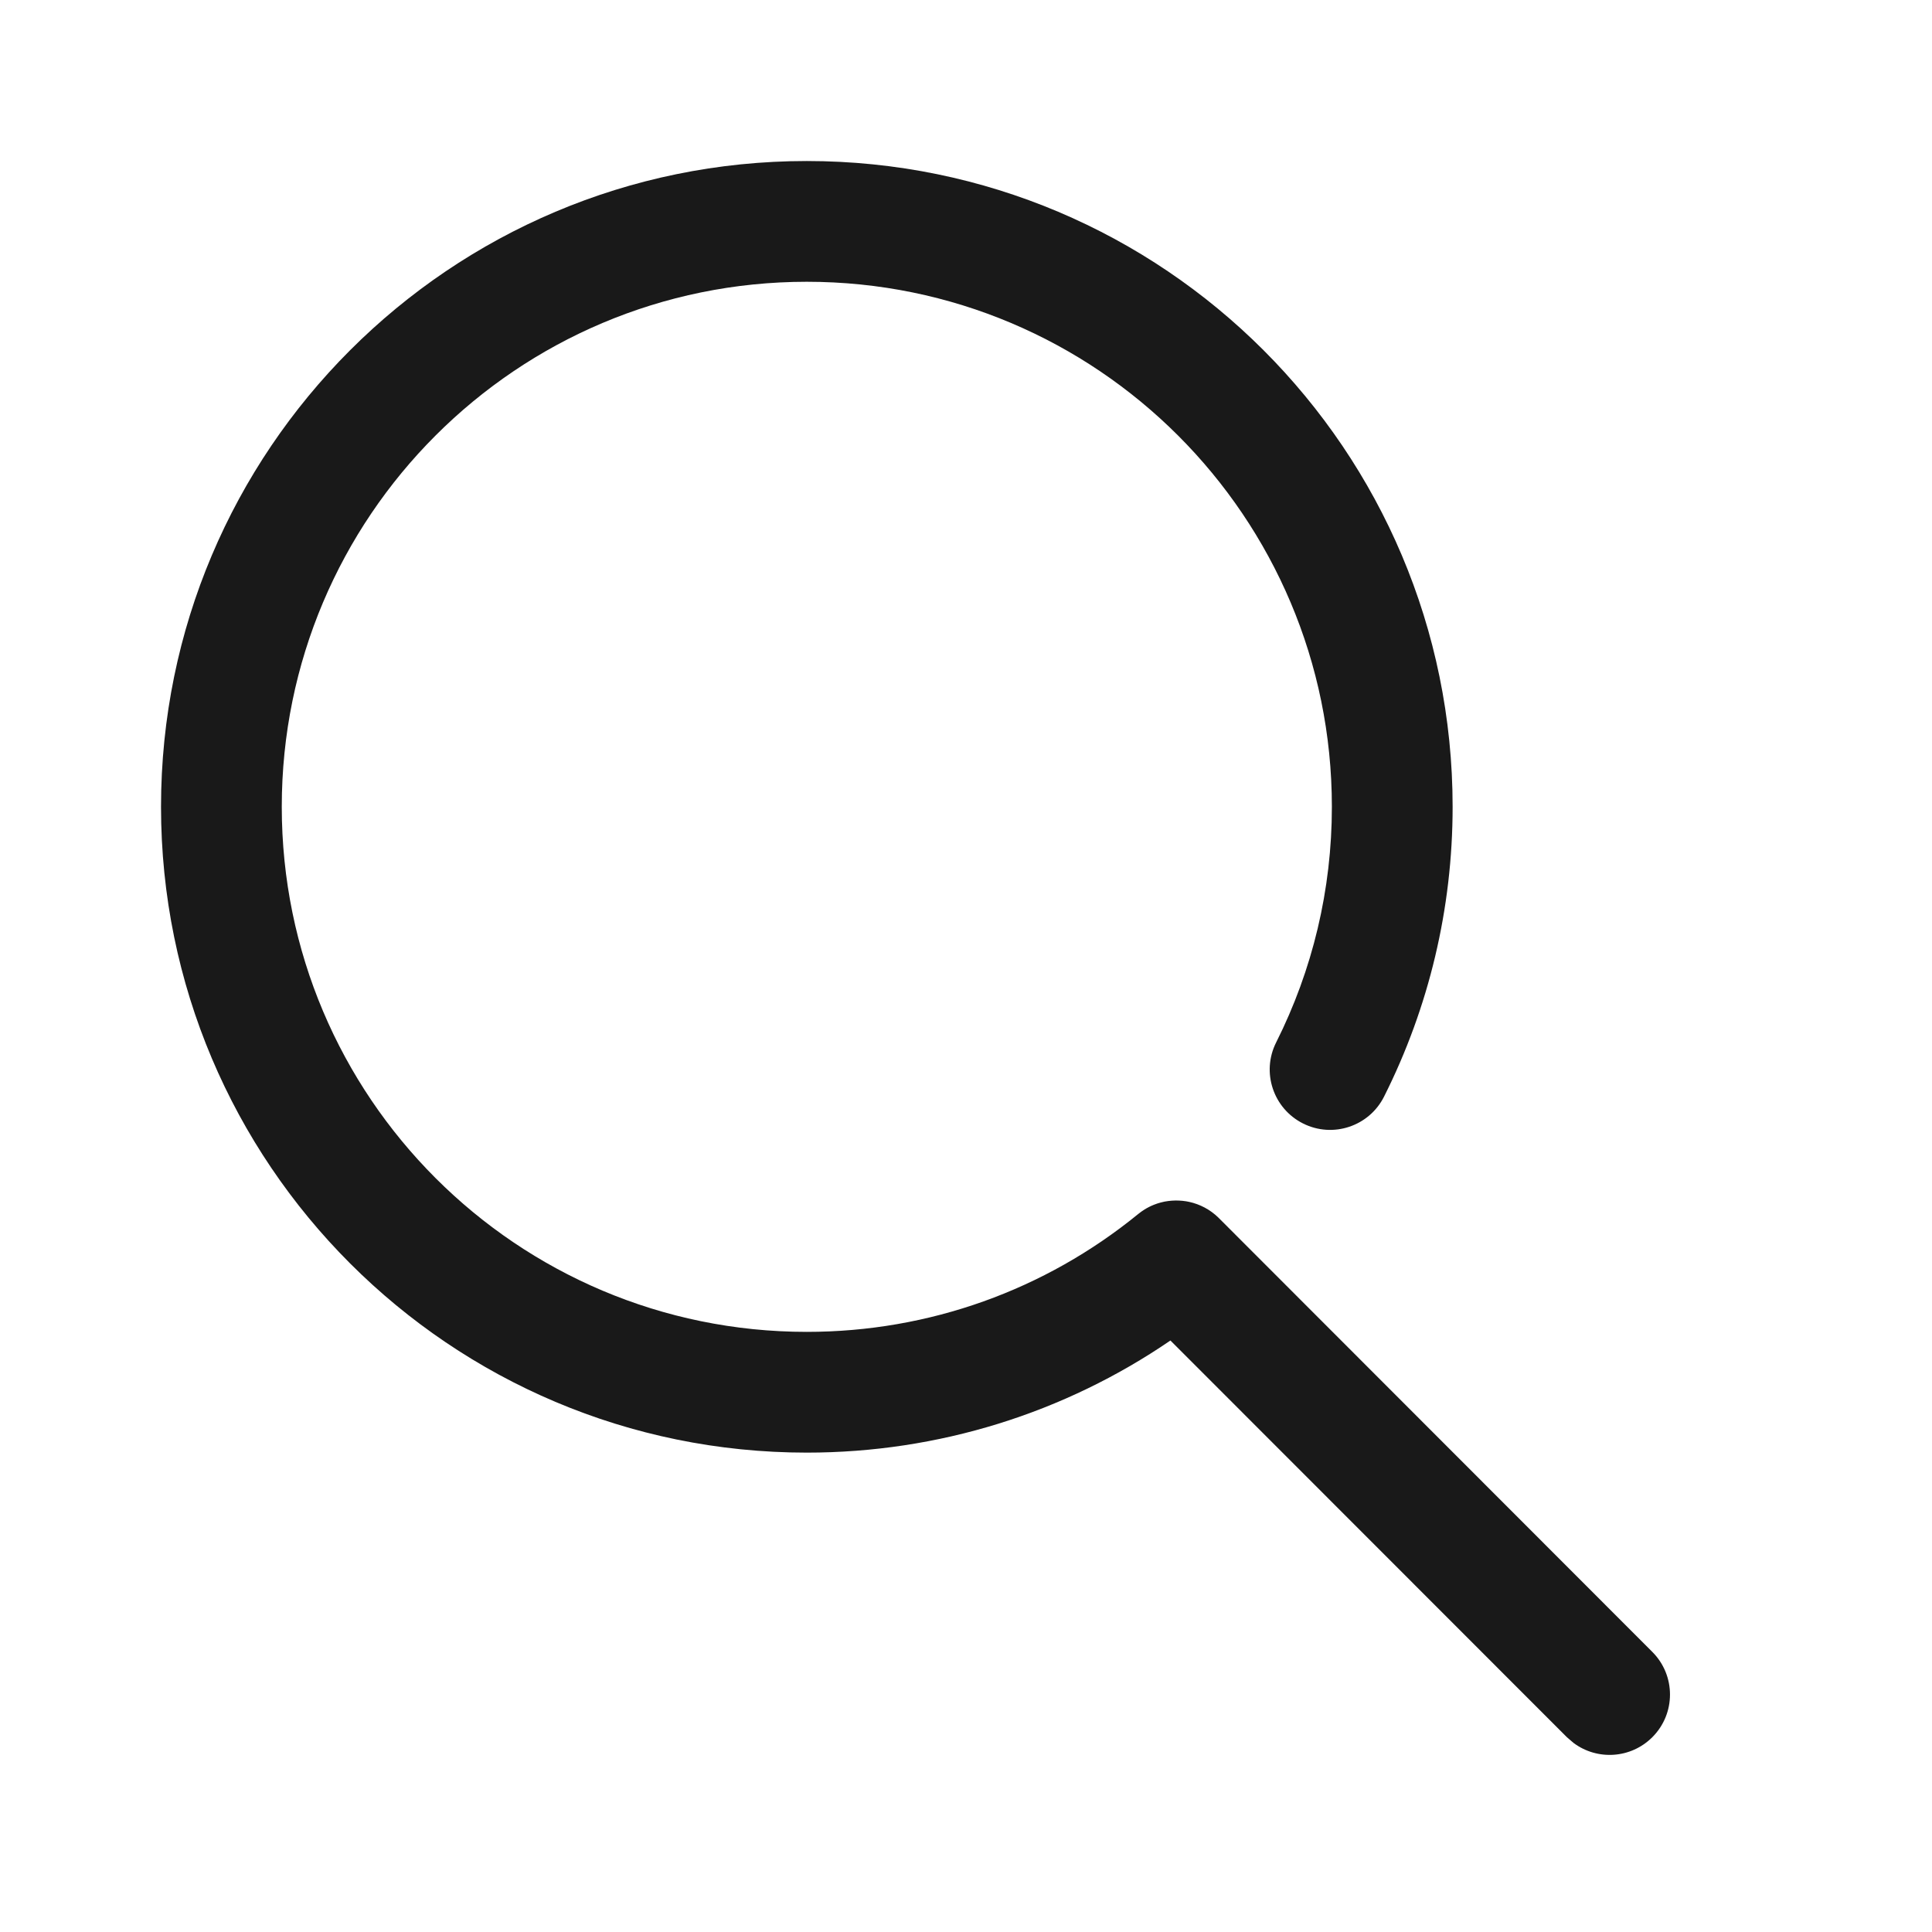 <?xml version="1.0" encoding="UTF-8"?>
<svg width="32px" height="32px" viewBox="0 0 32 32" version="1.1" xmlns="http://www.w3.org/2000/svg" xmlns:xlink="http://www.w3.org/1999/xlink">
    <!-- Generator: Sketch 63.1 (92452) - https://sketch.com -->
    <title>Web page search</title>
    <desc>Created with Sketch.</desc>
    <g id="Web-page-search" stroke="none" stroke-width="1" fill="none" fill-rule="evenodd">
        <rect id="矩形" x="0" y="0" width="32" height="32"></rect>
        <path d="M19.645,19.897 L19.697,19.907 C19.875,19.946 20.042,20.033 20.179,20.166 L20.19,20.177 L27.367,27.36 C27.758,27.75 27.758,28.384 27.367,28.774 C27.012,29.129 26.456,29.161 26.065,28.87 L25.953,28.774 L19.386,22.203 C17.631,23.403 15.546,24.06 13.363,24.06 C7.455,24.06 2.667,19.271 2.667,13.363 C2.667,7.456 7.456,2.667 13.363,2.667 C19.271,2.667 24.06,7.455 24.06,13.363 C24.06,15.05 23.667,16.686 22.924,18.164 C22.676,18.657 22.075,18.856 21.582,18.608 C21.088,18.36 20.889,17.759 21.137,17.266 C21.741,16.064 22.06,14.736 22.06,13.363 C22.06,8.56 18.166,4.667 13.363,4.667 C8.56,4.667 4.667,8.56 4.667,13.363 C4.667,18.166 8.56,22.06 13.363,22.06 C15.392,22.06 17.312,21.364 18.851,20.109 L18.852,20.108 L18.869,20.095 C18.921,20.054 18.976,20.019 19.034,19.99 C19.044,19.985 19.056,19.979 19.067,19.974 C19.096,19.961 19.125,19.949 19.155,19.939 C19.162,19.937 19.169,19.934 19.175,19.932 C19.207,19.922 19.24,19.913 19.273,19.906 C19.279,19.905 19.285,19.904 19.291,19.902 C19.367,19.888 19.444,19.882 19.522,19.885 L19.521,19.885 C19.563,19.886 19.604,19.891 19.645,19.897 Z" id="形状结合" fill="#191919"></path>
    </g>
</svg>